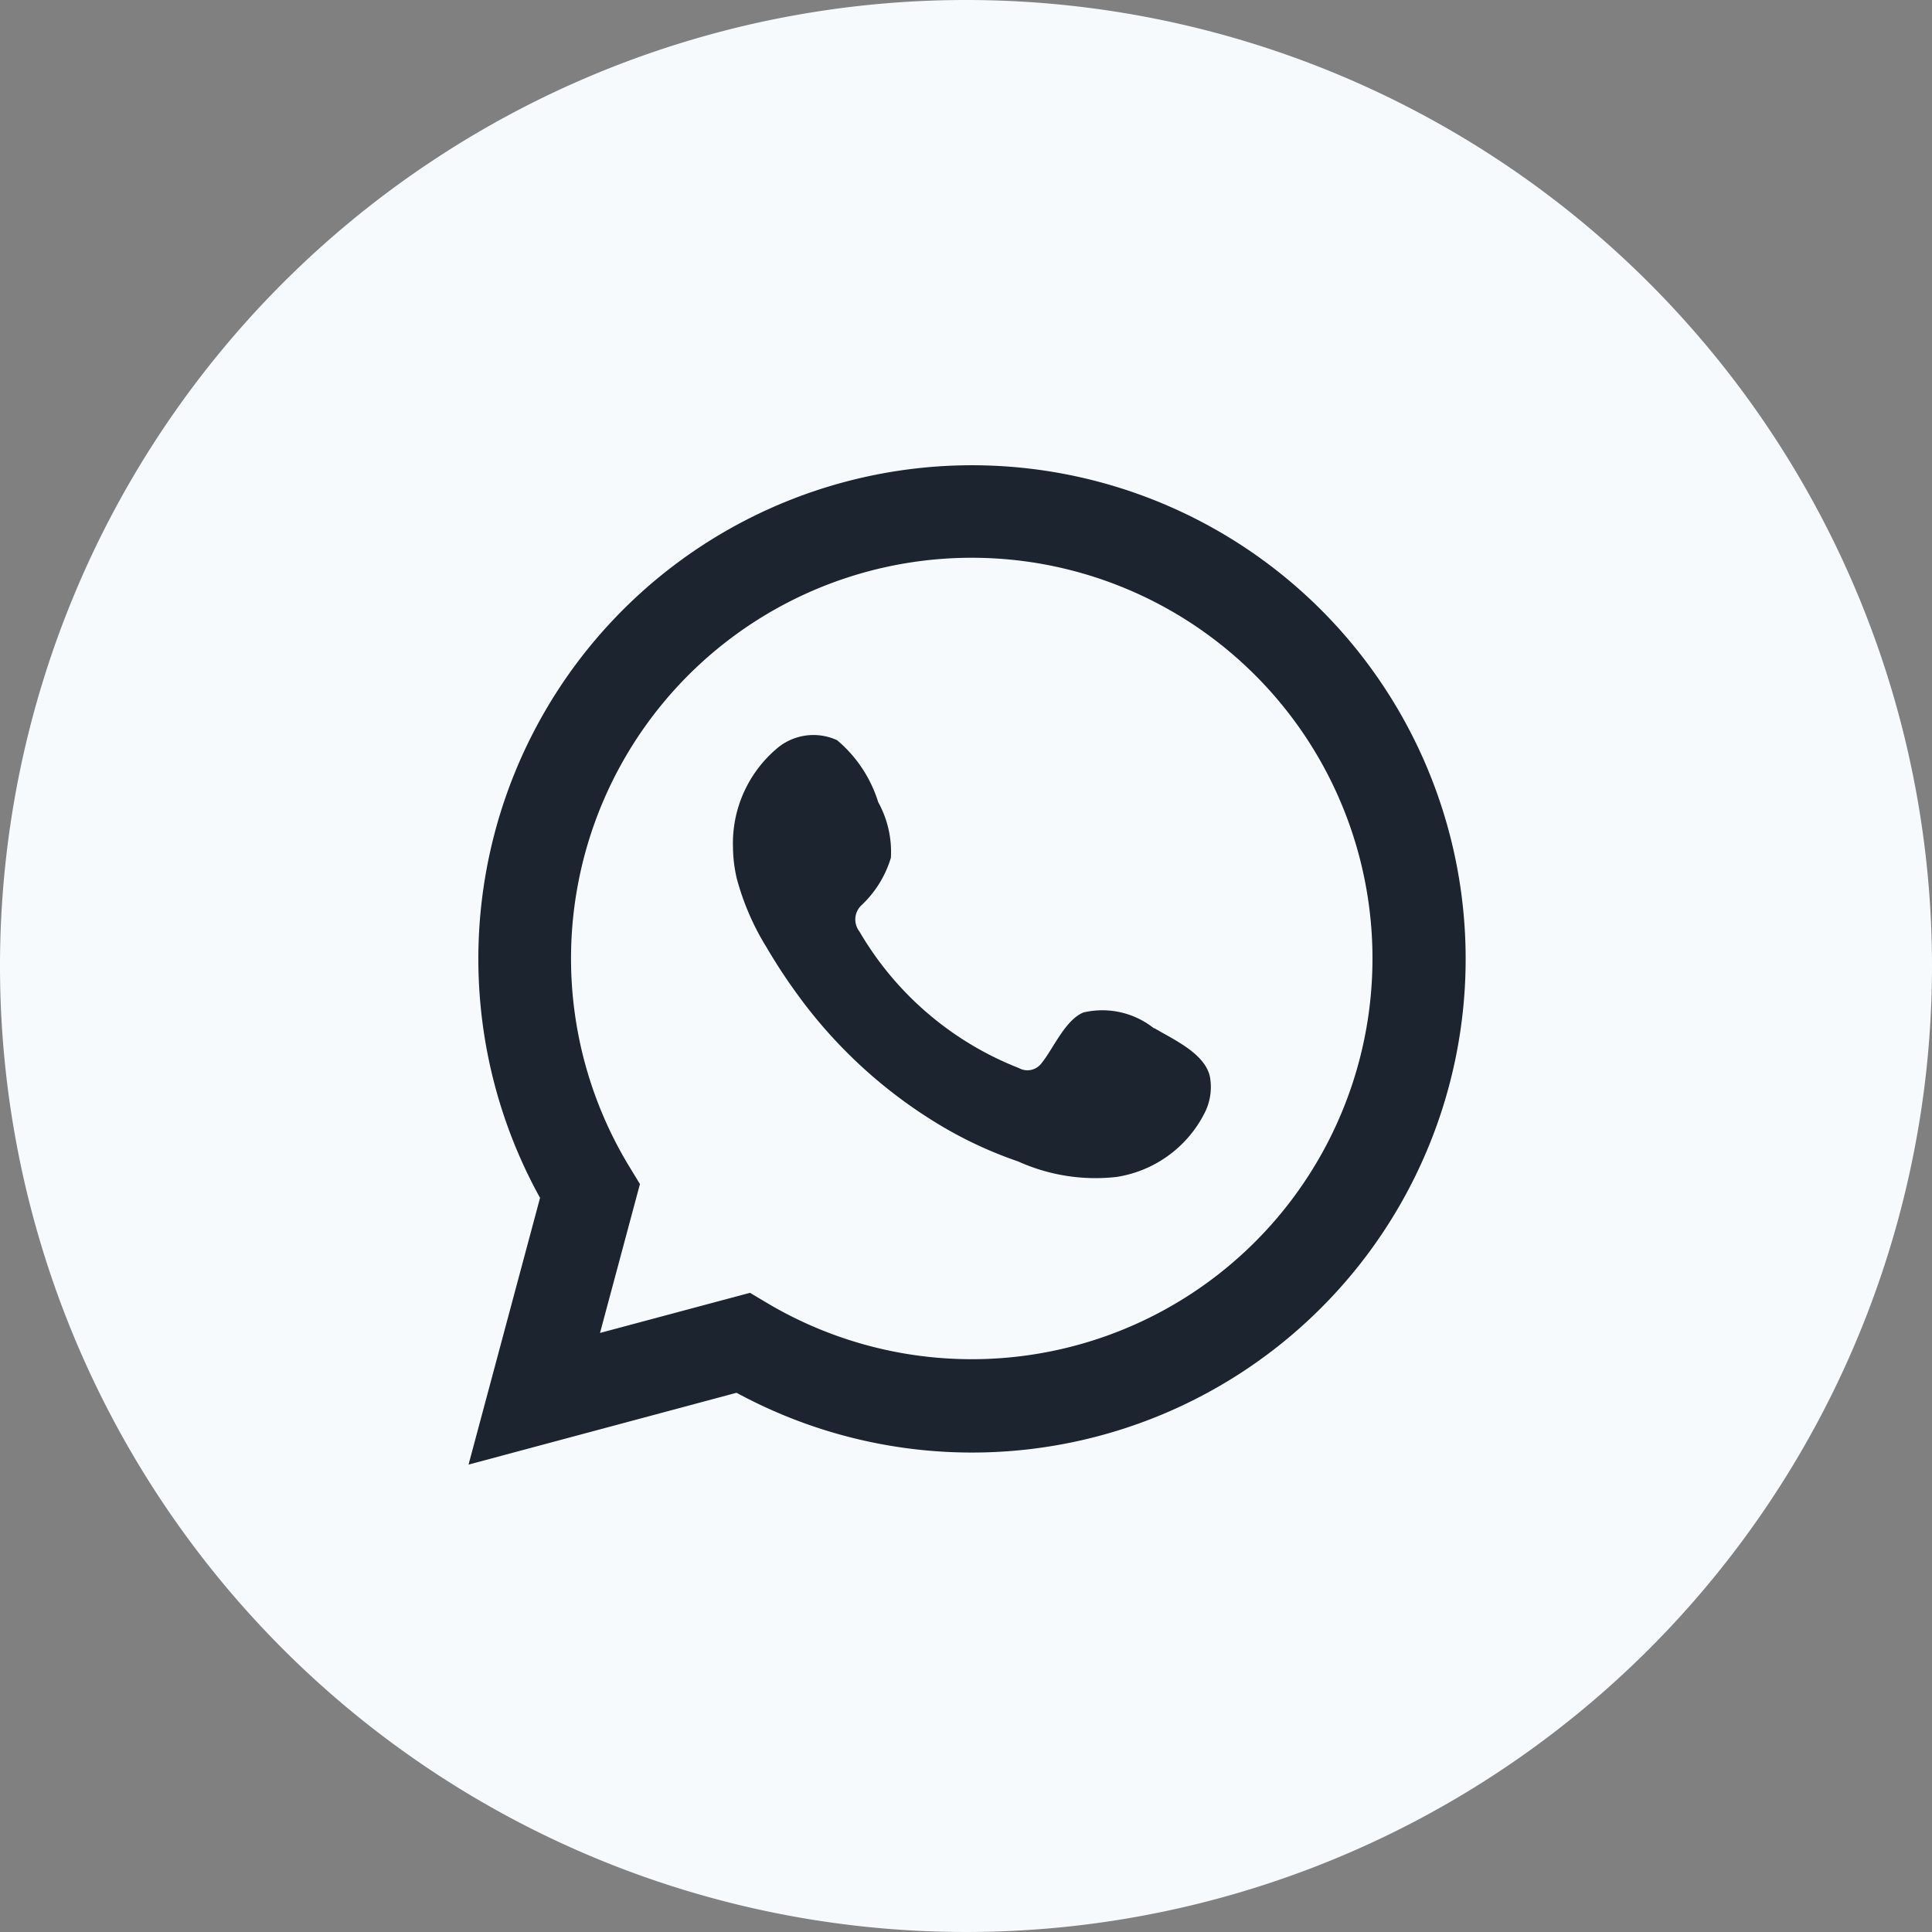 <svg id="Grupo_6760" data-name="Grupo 6760" xmlns="http://www.w3.org/2000/svg" xmlns:xlink="http://www.w3.org/1999/xlink" width="30.48" height="30.48" viewBox="0 0 30.48 30.48">
  <rect x="0" y="0" width="30.48" height="30.48" fill="#808080" stroke="none"/>
  <defs>
    <clipPath id="clip-path">
      <rect id="Rectángulo_5263" data-name="Rectángulo 5263" width="30.48" height="30.48" fill="none"/>
    </clipPath>
  </defs>
  <g id="Grupo_6763" data-name="Grupo 6763" transform="translate(0 0)" clip-path="url(#clip-path)">
    <path id="Trazado_43217" data-name="Trazado 43217" d="M30.48,15.24A15.24,15.24,0,1,1,15.24,0,15.24,15.24,0,0,1,30.48,15.24" transform="translate(0 0)" fill="#f6fafd"/>
    <path id="Trazado_43218" data-name="Trazado 43218" d="M11.56,27.263l1.128-4.208a7.788,7.788,0,1,1,3.1,3.075ZM16,24.553l.267.159A6.322,6.322,0,1,0,14.1,22.568l.164.269-.63,2.349Z" transform="translate(-4.168 -4.157)" fill="#1b242f"/>
    <path id="Trazado_43219" data-name="Trazado 43219" d="M24.723,22.76a1.306,1.306,0,0,0-1.113-.251c-.289.118-.474.57-.661.8a.277.277,0,0,1-.358.077,5.038,5.038,0,0,1-2.515-2.154.308.308,0,0,1,.039-.421,1.7,1.7,0,0,0,.457-.742,1.622,1.622,0,0,0-.2-.878,2.084,2.084,0,0,0-.648-.977.89.89,0,0,0-.965.143,1.958,1.958,0,0,0-.678,1.552,2.226,2.226,0,0,0,.061.492,4.064,4.064,0,0,0,.473,1.088,8.71,8.71,0,0,0,.493.75,7.619,7.619,0,0,0,2.138,1.986,6.485,6.485,0,0,0,1.333.634,2.962,2.962,0,0,0,1.553.245,1.878,1.878,0,0,0,1.408-1.047.907.907,0,0,0,.065-.535c-.08-.368-.578-.587-.876-.765" transform="translate(-6.517 -6.536)" fill="#1b242f" fill-rule="evenodd"/>
  </g>
</svg>
